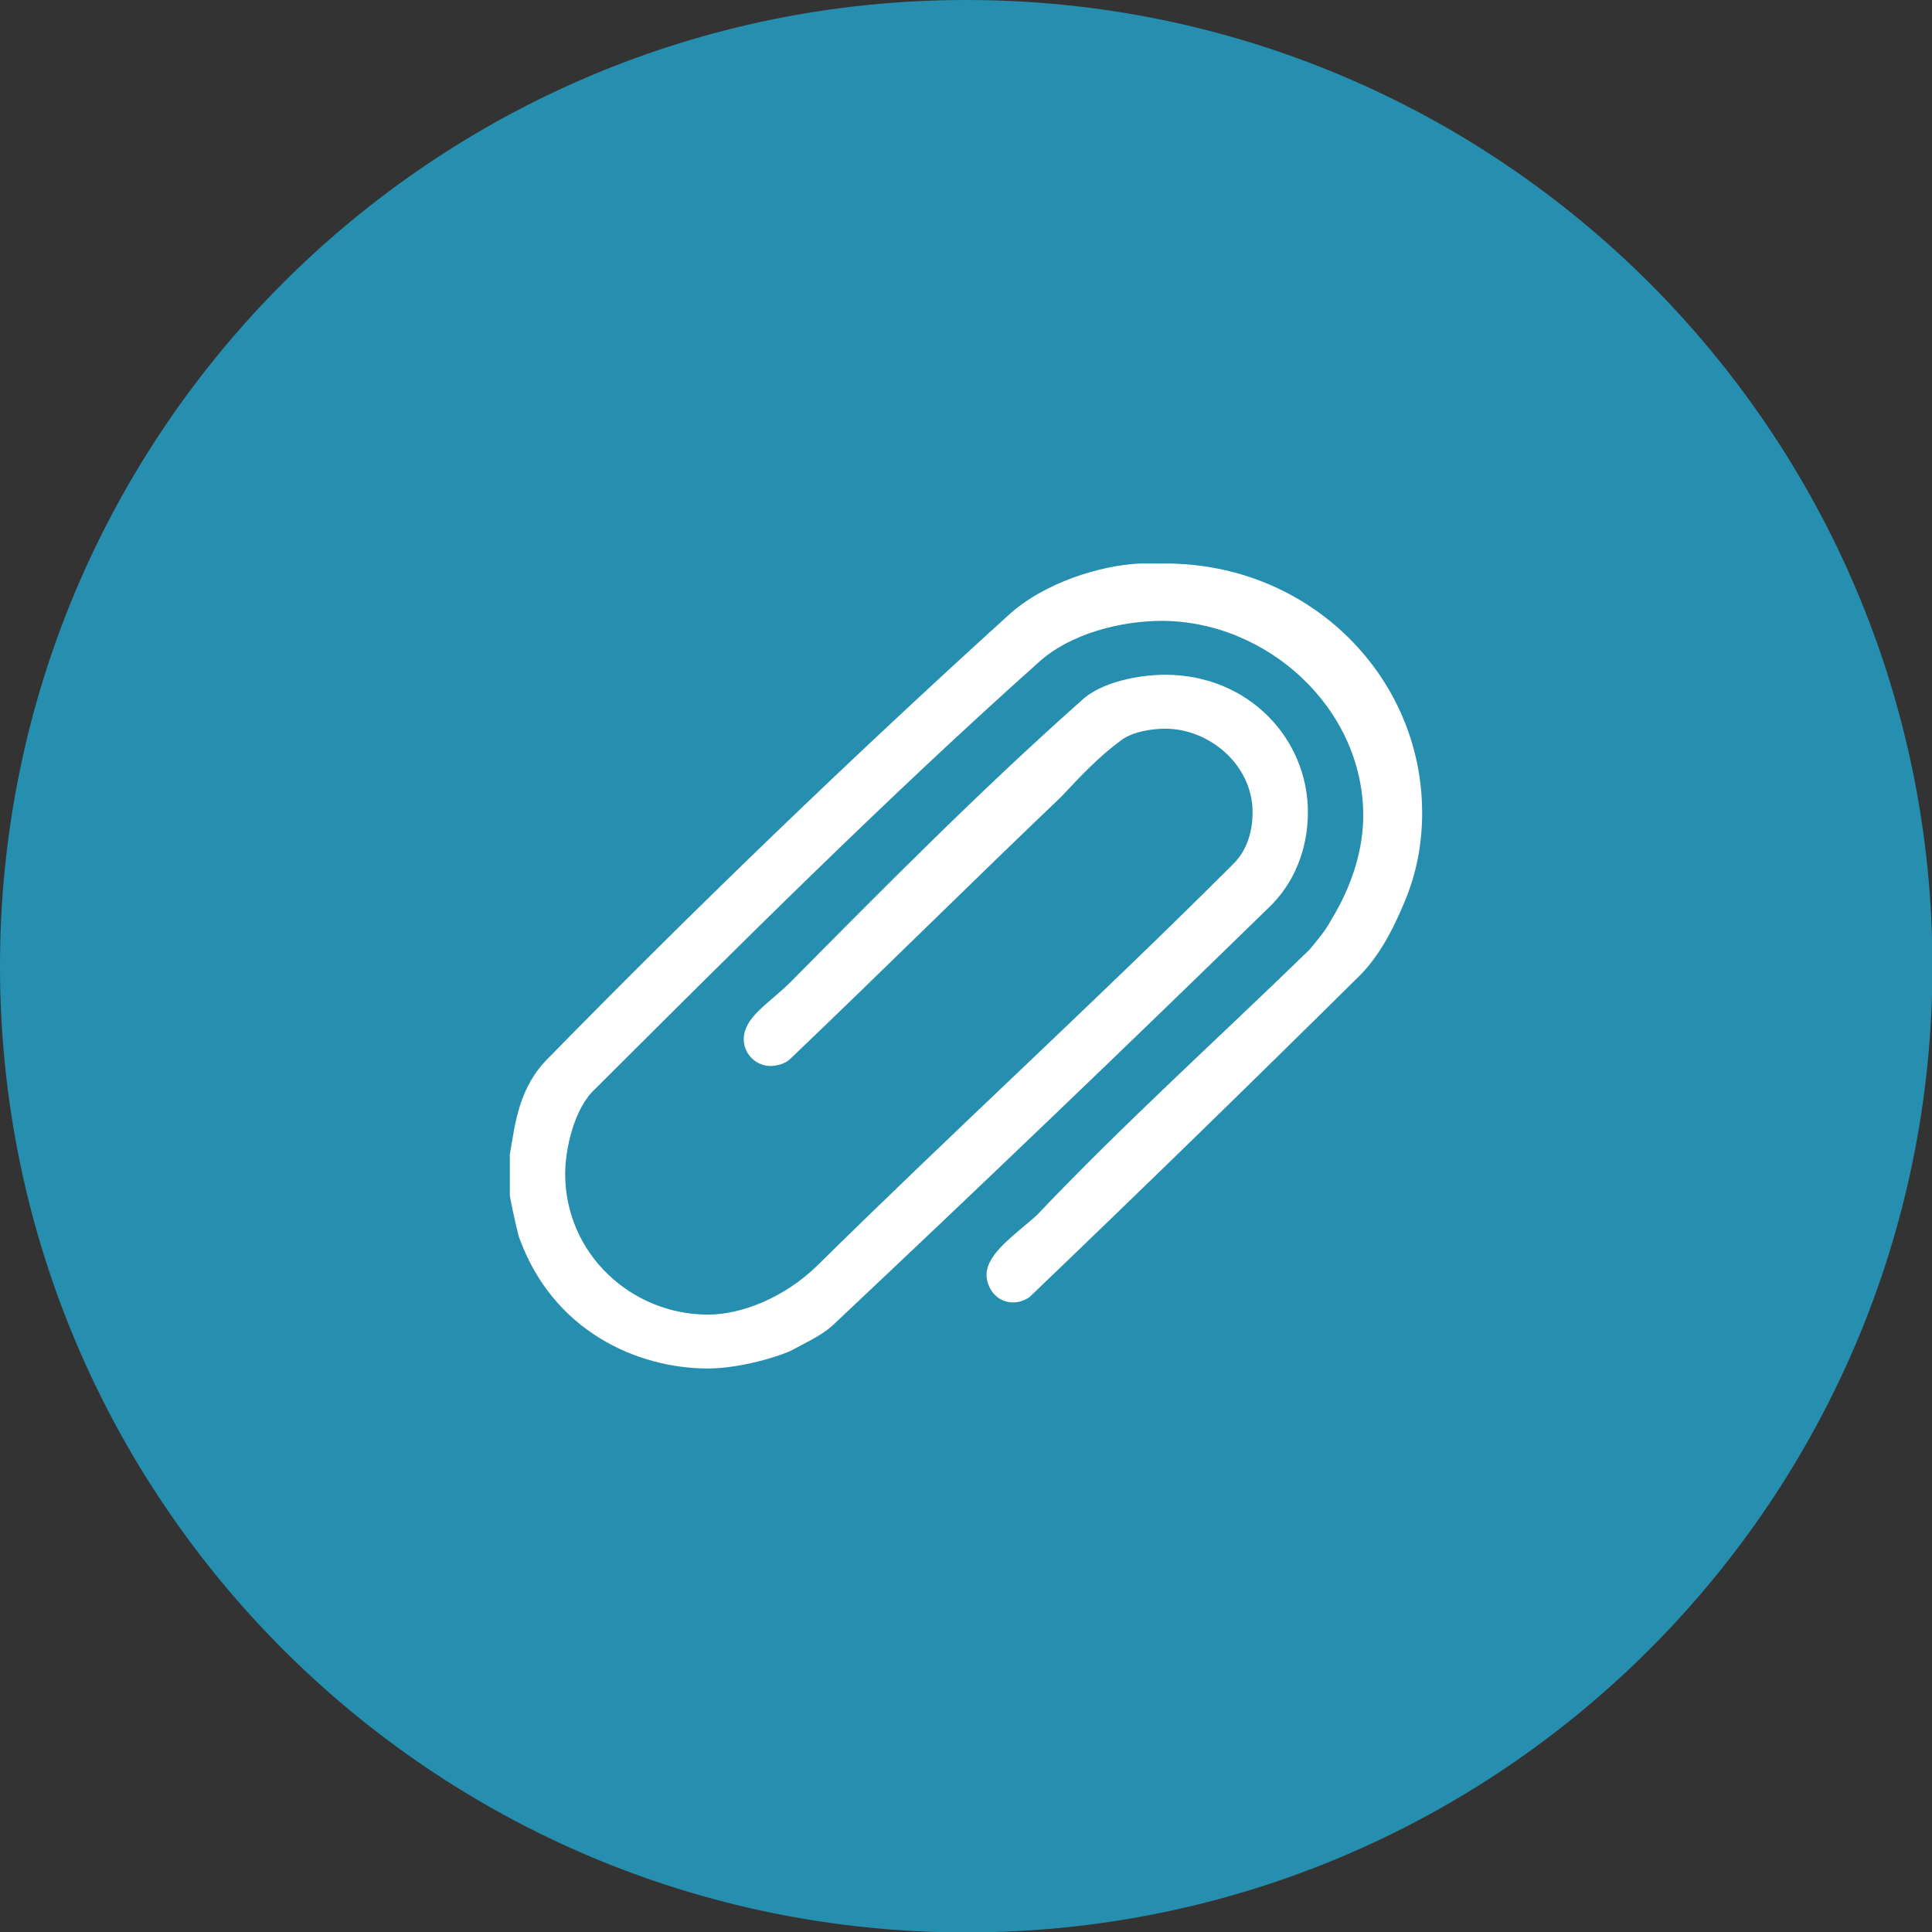 <?xml version="1.0" encoding="UTF-8" standalone="no"?>
<!DOCTYPE svg PUBLIC "-//W3C//DTD SVG 1.1//EN" "http://www.w3.org/Graphics/SVG/1.1/DTD/svg11.dtd">
<svg width="100%" height="100%" viewBox="0 0 36 36" version="1.1" xmlns="http://www.w3.org/2000/svg" xmlns:xlink="http://www.w3.org/1999/xlink" xml:space="preserve" xmlns:serif="http://www.serif.com/" style="fill-rule:evenodd;clip-rule:evenodd;stroke-linejoin:round;stroke-miterlimit:1.414;">
    <rect x="0" y="0" width="36" height="36" fill="#333333" stroke="none"/>
    <g id="Elipsa" transform="matrix(1.286,0,0,1.286,0,0)">
        <path d="M0,14C0,6.268 6.268,0 14,0C21.732,0 28,6.268 28,14C28,21.732 21.732,28 14,28C6.268,28 0,21.732 0,14Z" style="fill:rgb(38,143,175);fill-rule:nonzero;"/>
    </g>
    <g id="_8o15a" serif:id="8o15a" transform="matrix(1,0,0,1,-765.5,-664.5)">
        <path d="M792,679.633C792,680.216 791.9,680.767 791.667,681.317C791.501,681.707 791.268,682.225 790.869,682.646C788.823,684.671 786.76,686.68 784.681,688.672C784.581,688.736 784.481,688.769 784.381,688.769C784.049,688.769 783.883,688.477 783.883,688.25C783.883,687.862 784.415,687.505 784.814,687.149C786.444,685.432 788.207,683.844 789.904,682.192C790.037,682.03 790.204,681.836 790.304,681.642C790.703,680.993 790.902,680.313 790.902,679.698C790.902,677.689 789.106,676.069 787.142,676.069C786.411,676.069 785.446,676.296 784.847,676.847C782.053,679.341 779.325,682.063 776.597,684.784C776.197,685.14 776.031,685.918 776.031,686.371C776.031,687.861 777.262,688.996 778.693,688.996C779.325,688.996 780.123,688.672 780.722,688.089C783.284,685.562 785.945,683.132 788.474,680.605C788.773,680.313 788.84,679.925 788.84,679.633C788.84,678.758 788.041,678.078 787.21,678.078C786.943,678.078 786.577,678.143 786.378,678.304C785.978,678.596 785.613,678.984 785.28,679.341C783.616,680.929 781.92,682.613 780.223,684.233C780.123,684.33 779.957,684.363 779.857,684.363C779.588,684.362 779.366,684.145 779.358,683.877C779.358,683.456 779.791,683.229 780.223,682.807C781.986,681.026 783.783,679.212 785.646,677.559C786.012,677.203 786.744,677.073 787.209,677.073C788.773,677.073 789.871,678.273 789.871,679.633C789.871,680.183 789.704,680.831 789.205,681.35C786.49,683.999 783.751,686.623 780.988,689.222C780.755,689.417 780.456,689.546 780.223,689.676C779.757,689.87 779.125,690 778.693,690C777.395,690 775.798,689.32 775.166,687.538C775.1,687.278 775,686.825 775,686.76L775,686.015C775.1,685.432 775.166,684.752 775.732,684.201C778.501,681.375 781.352,678.63 784.282,675.971C784.947,675.356 786.012,675.032 786.744,675L787.209,675C789.937,675 791.999,677.138 791.999,679.633L792,679.633Z" style="fill:white;fill-rule:nonzero;"/>
    </g>
</svg>
